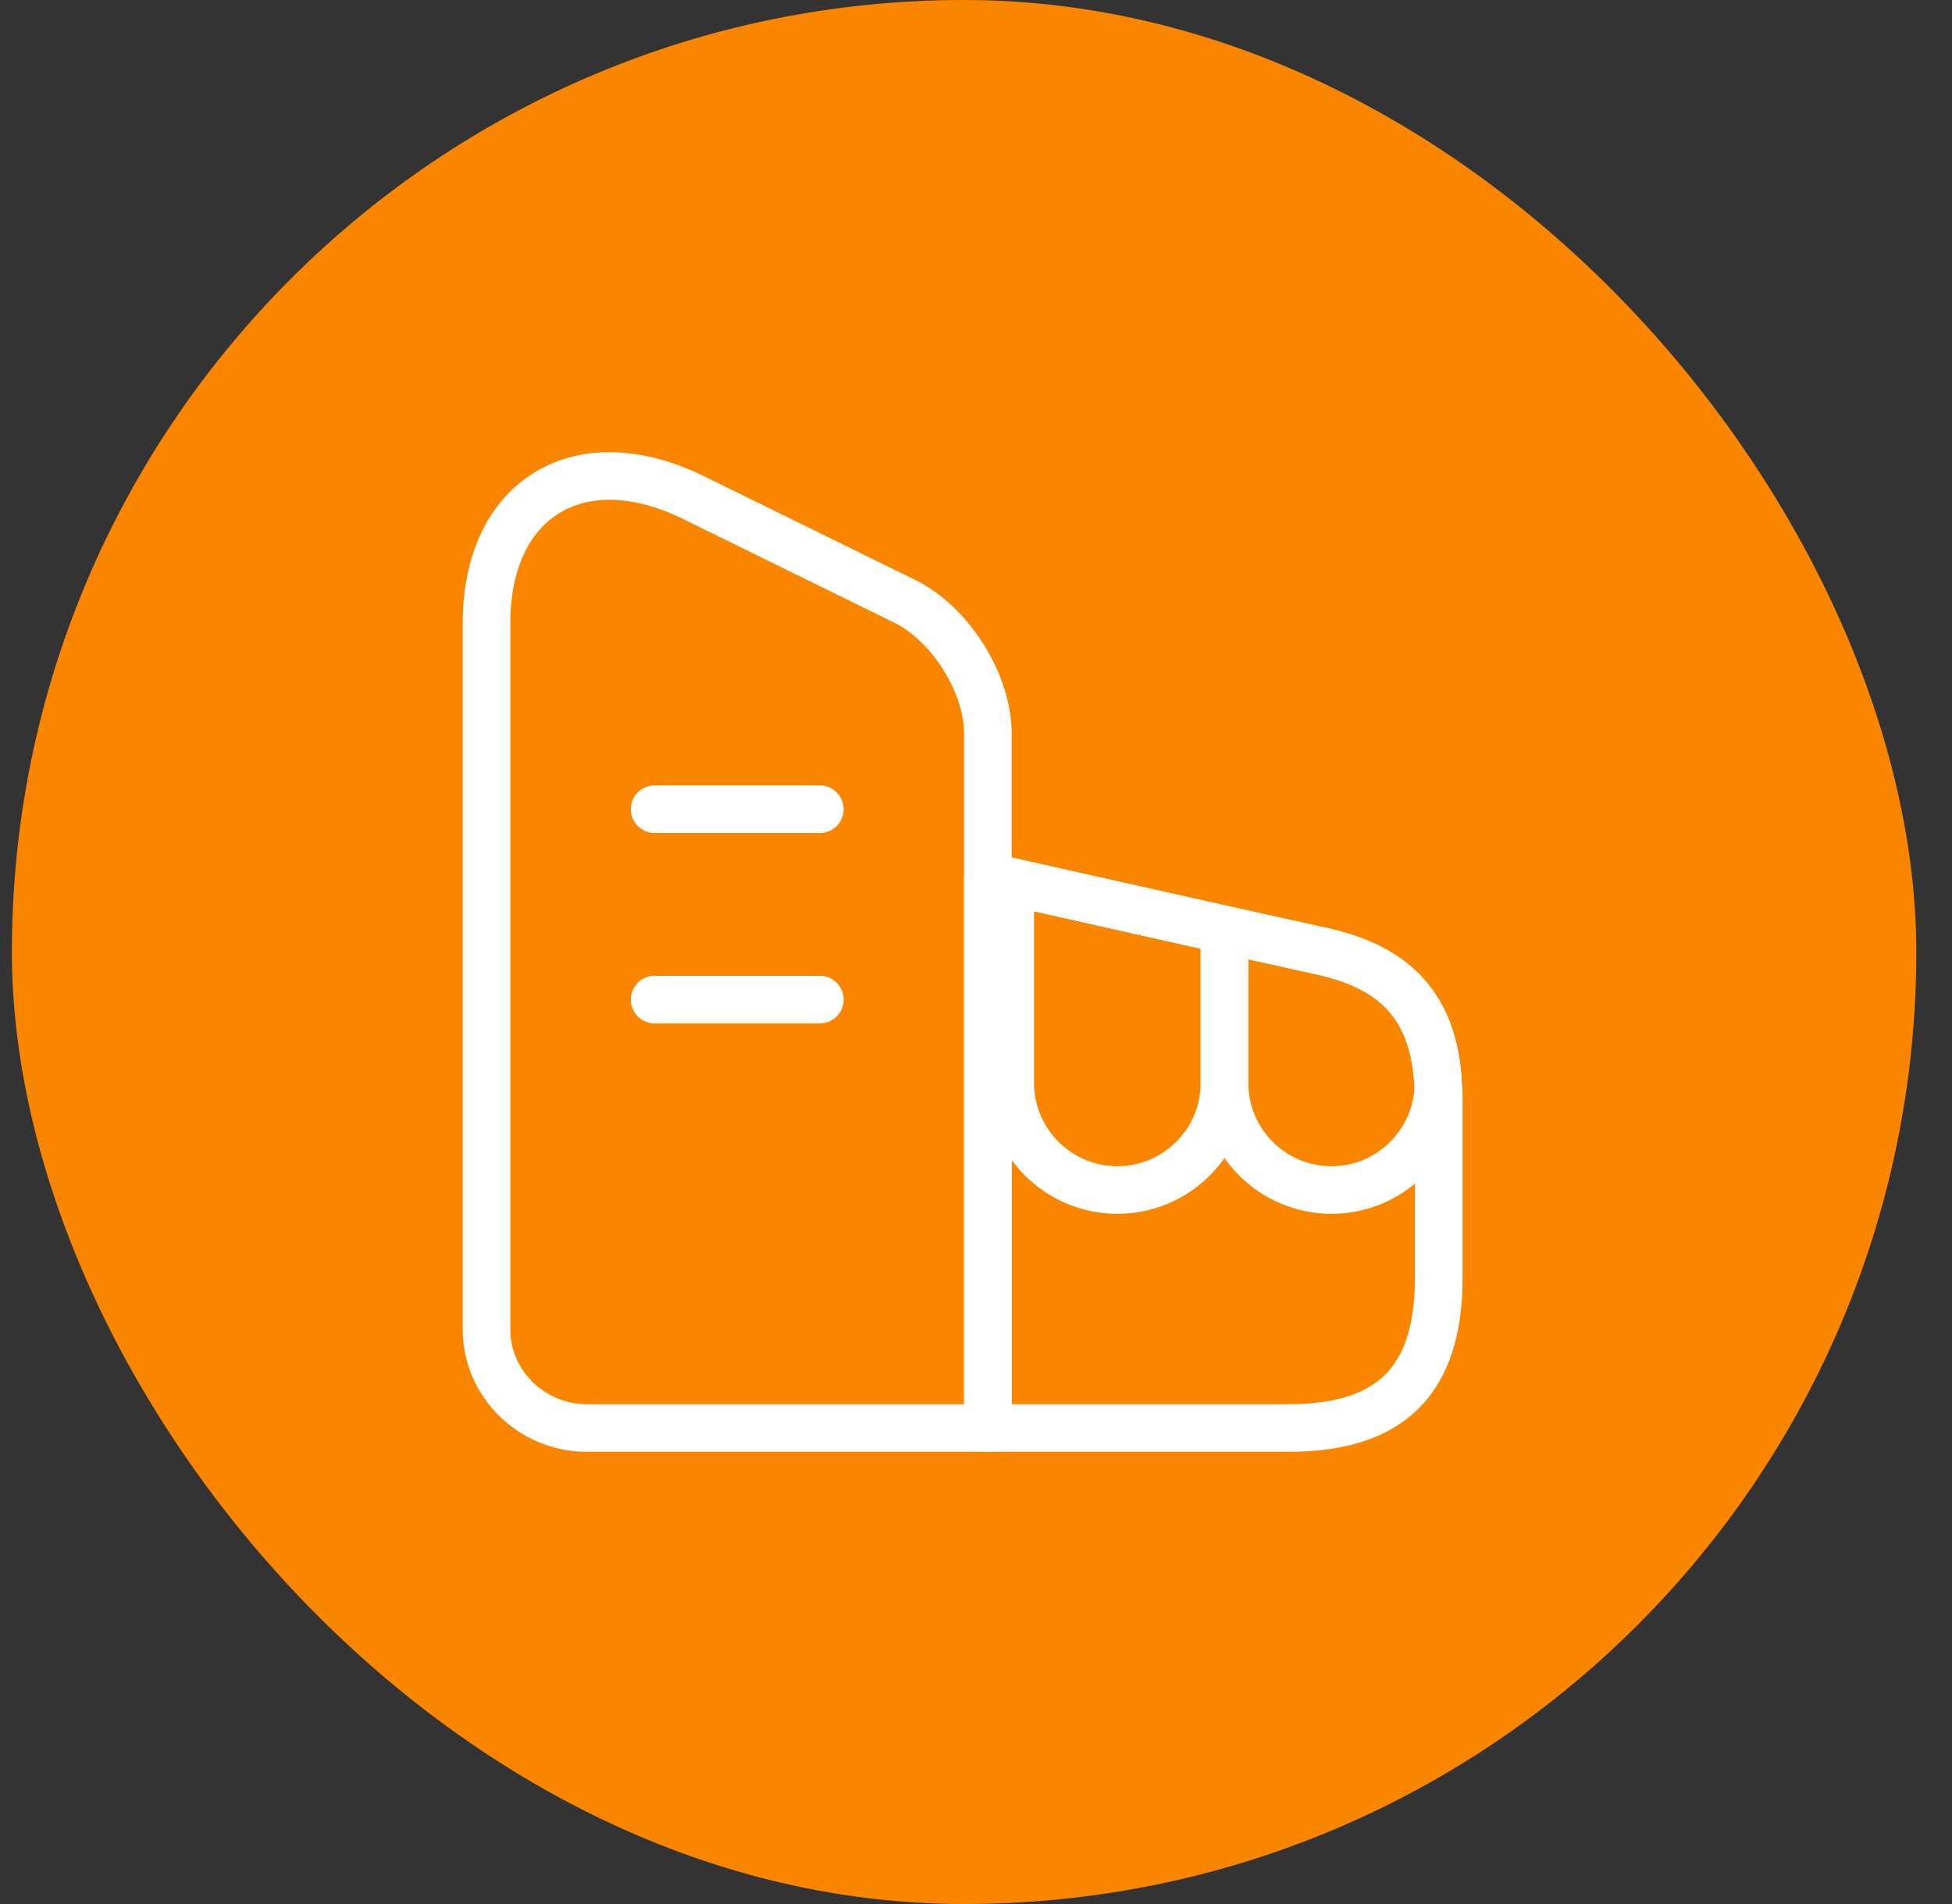 <?xml version="1.0" encoding="UTF-8"?> <svg xmlns="http://www.w3.org/2000/svg" width="41" height="40" viewBox="0 0 41 40" fill="none"><rect x="0" y="0" width="41" height="40" fill="#333333" stroke="none"/><rect x="0.25" width="40" height="40" rx="20" fill="#FA8600"></rect><path d="M20.749 30H12.329C11.169 30 10.219 29.07 10.219 27.93V13.09C10.219 10.47 12.169 9.28 14.559 10.45L18.999 12.63C19.959 13.1 20.749 14.35 20.749 15.41V30Z" stroke="white" stroke-linecap="round" stroke-linejoin="round"></path><path d="M30.22 23.06V26.84C30.22 29 29.22 30 27.06 30H20.75V18.42L21.22 18.52L25.72 19.53L27.75 19.98C29.07 20.27 30.15 20.95 30.21 22.87C30.22 22.93 30.22 22.99 30.22 23.06Z" stroke="white" stroke-linecap="round" stroke-linejoin="round"></path><path d="M13.75 17H17.22" stroke="white" stroke-linecap="round" stroke-linejoin="round"></path><path d="M13.75 21H17.22" stroke="white" stroke-linecap="round" stroke-linejoin="round"></path><path d="M25.719 19.53V22.75C25.719 23.99 24.709 25 23.469 25C22.229 25 21.219 23.99 21.219 22.75V18.52L25.719 19.53Z" stroke="white" stroke-linecap="round" stroke-linejoin="round"></path><path d="M30.209 22.87C30.149 24.05 29.169 25 27.969 25C26.729 25 25.719 23.99 25.719 22.75V19.53L27.749 19.98C29.069 20.27 30.149 20.95 30.209 22.87Z" stroke="white" stroke-linecap="round" stroke-linejoin="round"></path></svg> 